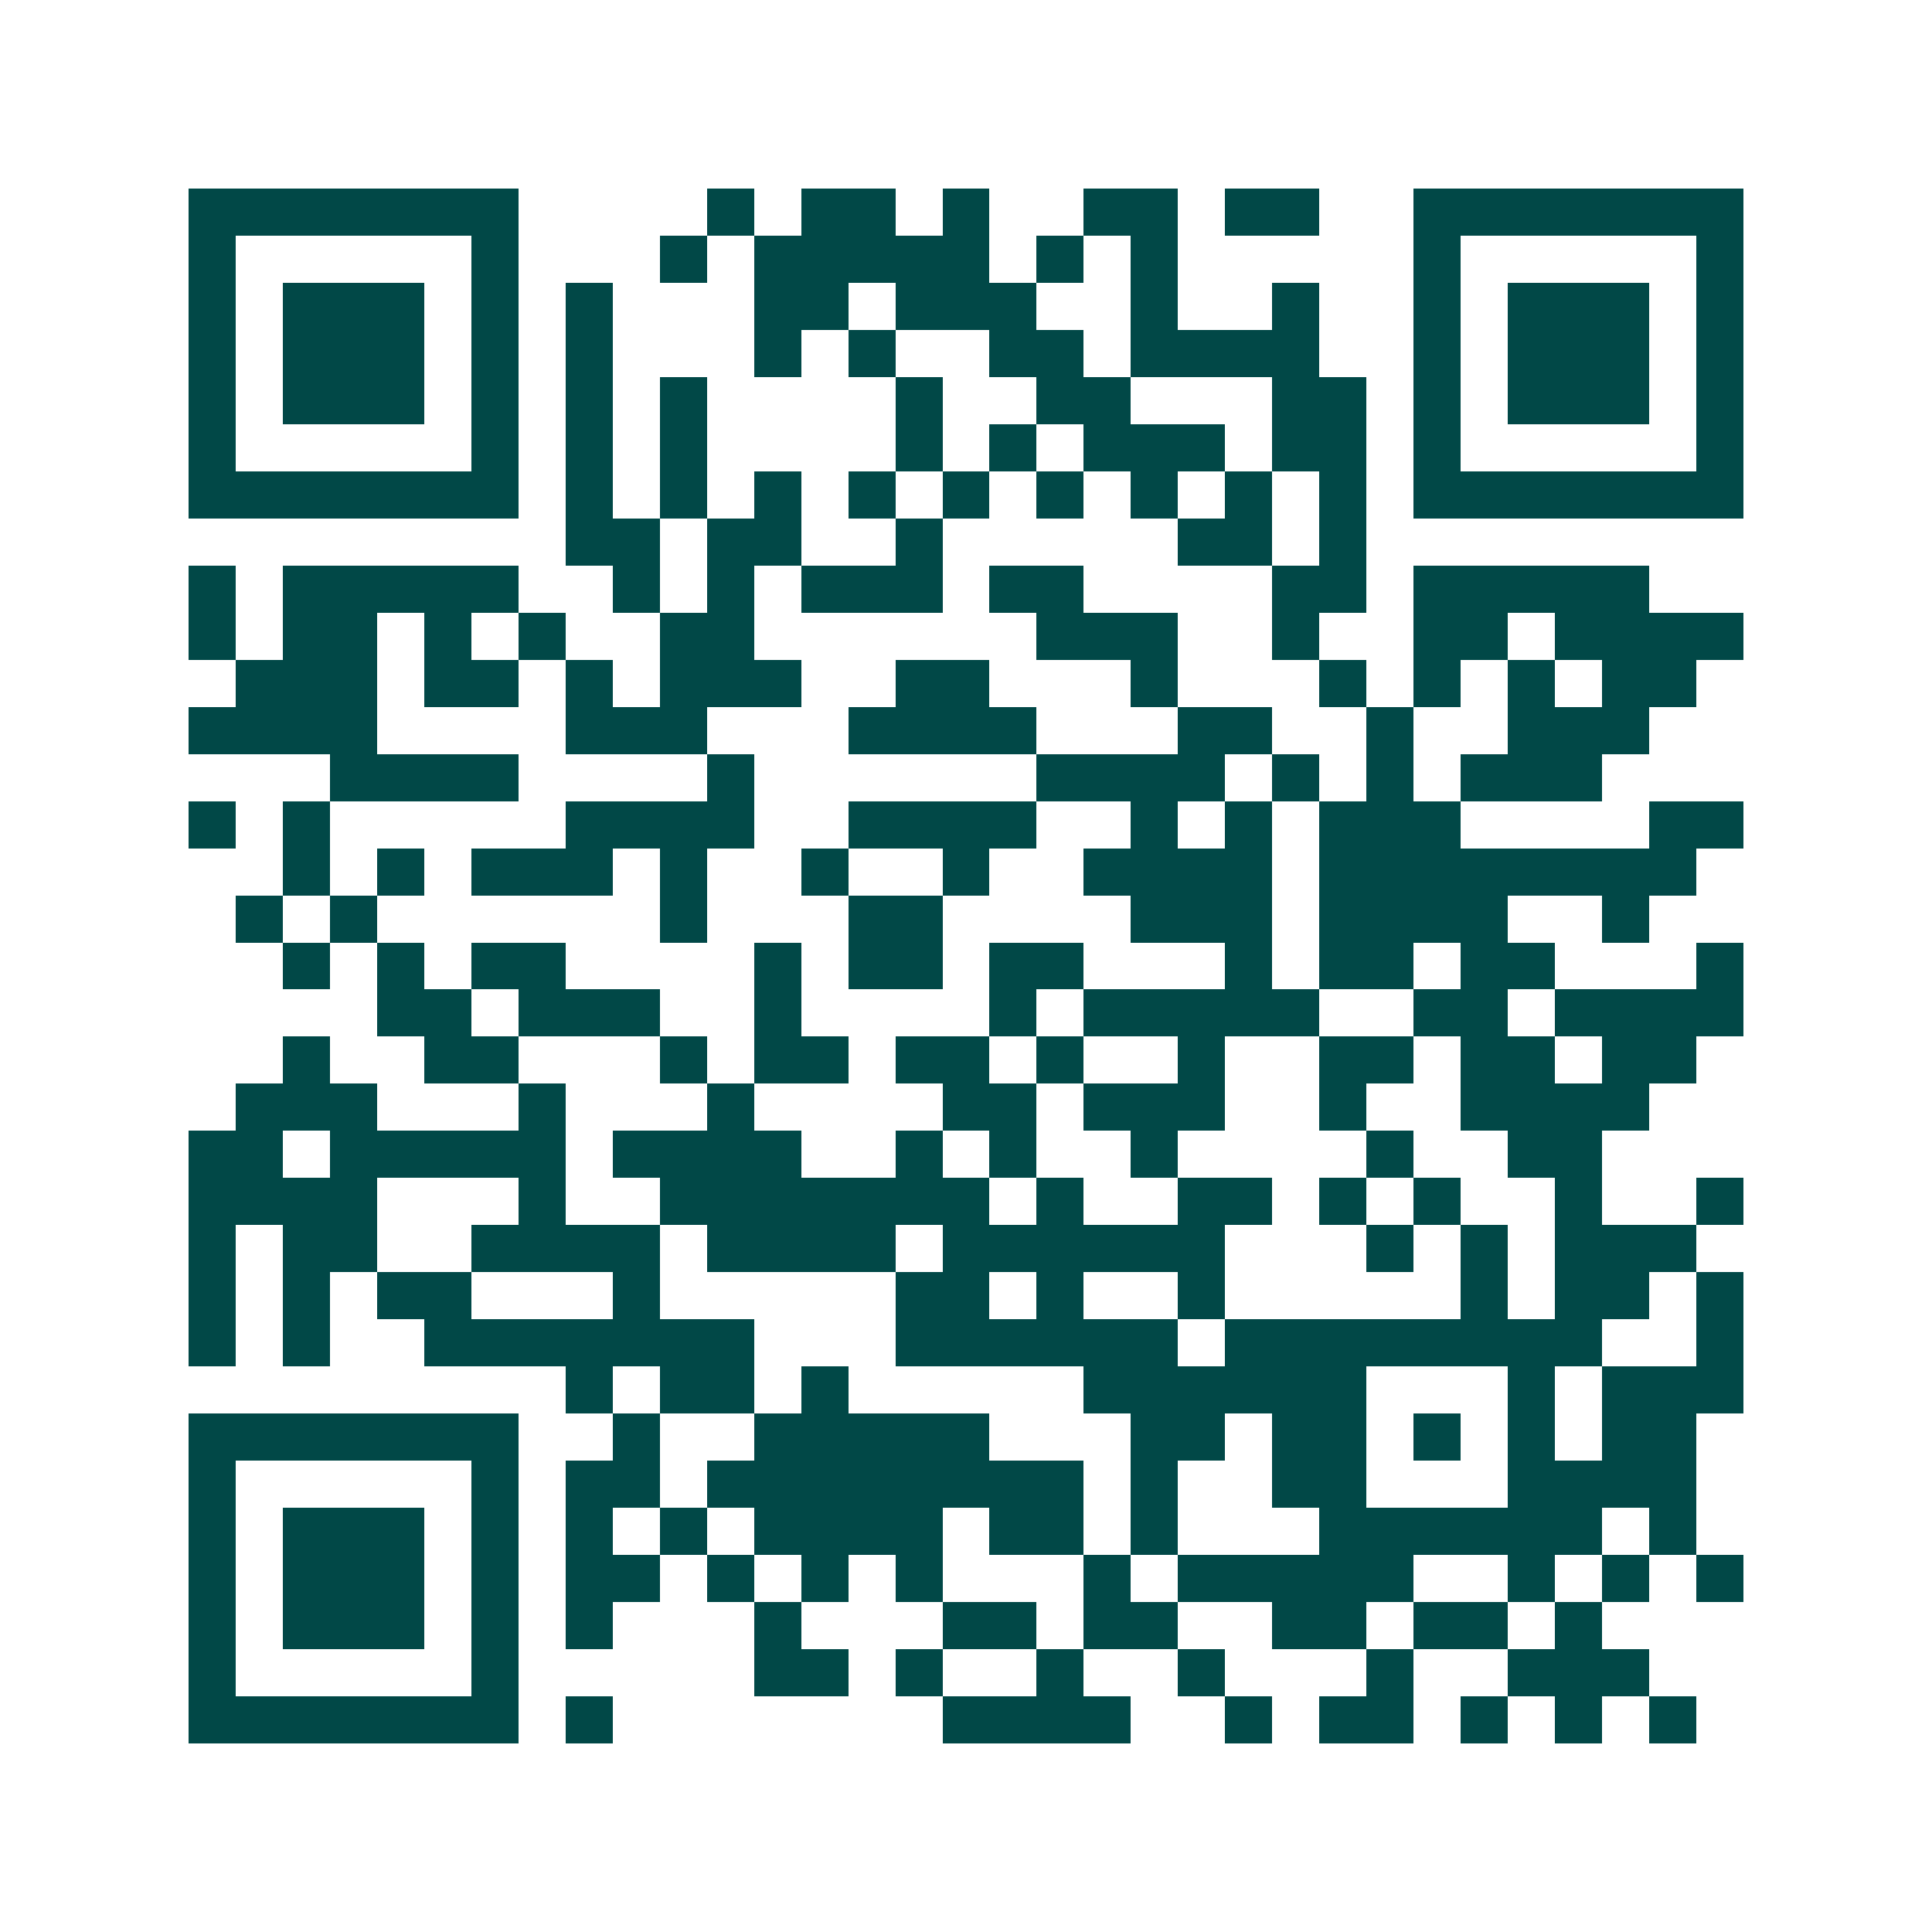 <svg xmlns="http://www.w3.org/2000/svg" width="200" height="200" viewBox="0 0 41 41" shape-rendering="crispEdges"><path fill="#ffffff" d="M0 0h41v41H0z"/><path stroke="#014847" d="M4 4.5h7m4 0h1m1 0h2m1 0h1m2 0h2m1 0h2m2 0h7M4 5.5h1m5 0h1m3 0h1m1 0h5m1 0h1m1 0h1m5 0h1m5 0h1M4 6.5h1m1 0h3m1 0h1m1 0h1m3 0h2m1 0h3m2 0h1m2 0h1m2 0h1m1 0h3m1 0h1M4 7.5h1m1 0h3m1 0h1m1 0h1m3 0h1m1 0h1m2 0h2m1 0h4m2 0h1m1 0h3m1 0h1M4 8.5h1m1 0h3m1 0h1m1 0h1m1 0h1m4 0h1m2 0h2m3 0h2m1 0h1m1 0h3m1 0h1M4 9.5h1m5 0h1m1 0h1m1 0h1m4 0h1m1 0h1m1 0h3m1 0h2m1 0h1m5 0h1M4 10.5h7m1 0h1m1 0h1m1 0h1m1 0h1m1 0h1m1 0h1m1 0h1m1 0h1m1 0h1m1 0h7M12 11.5h2m1 0h2m2 0h1m5 0h2m1 0h1M4 12.5h1m1 0h5m2 0h1m1 0h1m1 0h3m1 0h2m4 0h2m1 0h5M4 13.5h1m1 0h2m1 0h1m1 0h1m2 0h2m6 0h3m2 0h1m2 0h2m1 0h4M5 14.5h3m1 0h2m1 0h1m1 0h3m2 0h2m3 0h1m3 0h1m1 0h1m1 0h1m1 0h2M4 15.5h4m4 0h3m3 0h4m3 0h2m2 0h1m2 0h3M7 16.5h4m4 0h1m6 0h4m1 0h1m1 0h1m1 0h3M4 17.5h1m1 0h1m5 0h4m2 0h4m2 0h1m1 0h1m1 0h3m4 0h2M6 18.5h1m1 0h1m1 0h3m1 0h1m2 0h1m2 0h1m2 0h4m1 0h8M5 19.5h1m1 0h1m6 0h1m3 0h2m4 0h3m1 0h4m2 0h1M6 20.5h1m1 0h1m1 0h2m4 0h1m1 0h2m1 0h2m3 0h1m1 0h2m1 0h2m3 0h1M8 21.5h2m1 0h3m2 0h1m4 0h1m1 0h5m2 0h2m1 0h4M6 22.5h1m2 0h2m3 0h1m1 0h2m1 0h2m1 0h1m2 0h1m2 0h2m1 0h2m1 0h2M5 23.5h3m3 0h1m3 0h1m4 0h2m1 0h3m2 0h1m2 0h4M4 24.5h2m1 0h5m1 0h4m2 0h1m1 0h1m2 0h1m4 0h1m2 0h2M4 25.5h4m3 0h1m2 0h7m1 0h1m2 0h2m1 0h1m1 0h1m2 0h1m2 0h1M4 26.5h1m1 0h2m2 0h4m1 0h4m1 0h6m3 0h1m1 0h1m1 0h3M4 27.5h1m1 0h1m1 0h2m3 0h1m5 0h2m1 0h1m2 0h1m5 0h1m1 0h2m1 0h1M4 28.5h1m1 0h1m2 0h7m3 0h6m1 0h8m2 0h1M12 29.5h1m1 0h2m1 0h1m5 0h6m3 0h1m1 0h3M4 30.5h7m2 0h1m2 0h5m3 0h2m1 0h2m1 0h1m1 0h1m1 0h2M4 31.5h1m5 0h1m1 0h2m1 0h8m1 0h1m2 0h2m3 0h4M4 32.5h1m1 0h3m1 0h1m1 0h1m1 0h1m1 0h4m1 0h2m1 0h1m3 0h6m1 0h1M4 33.5h1m1 0h3m1 0h1m1 0h2m1 0h1m1 0h1m1 0h1m3 0h1m1 0h5m2 0h1m1 0h1m1 0h1M4 34.5h1m1 0h3m1 0h1m1 0h1m3 0h1m3 0h2m1 0h2m2 0h2m1 0h2m1 0h1M4 35.5h1m5 0h1m5 0h2m1 0h1m2 0h1m2 0h1m3 0h1m2 0h3M4 36.5h7m1 0h1m7 0h4m2 0h1m1 0h2m1 0h1m1 0h1m1 0h1"/></svg>
